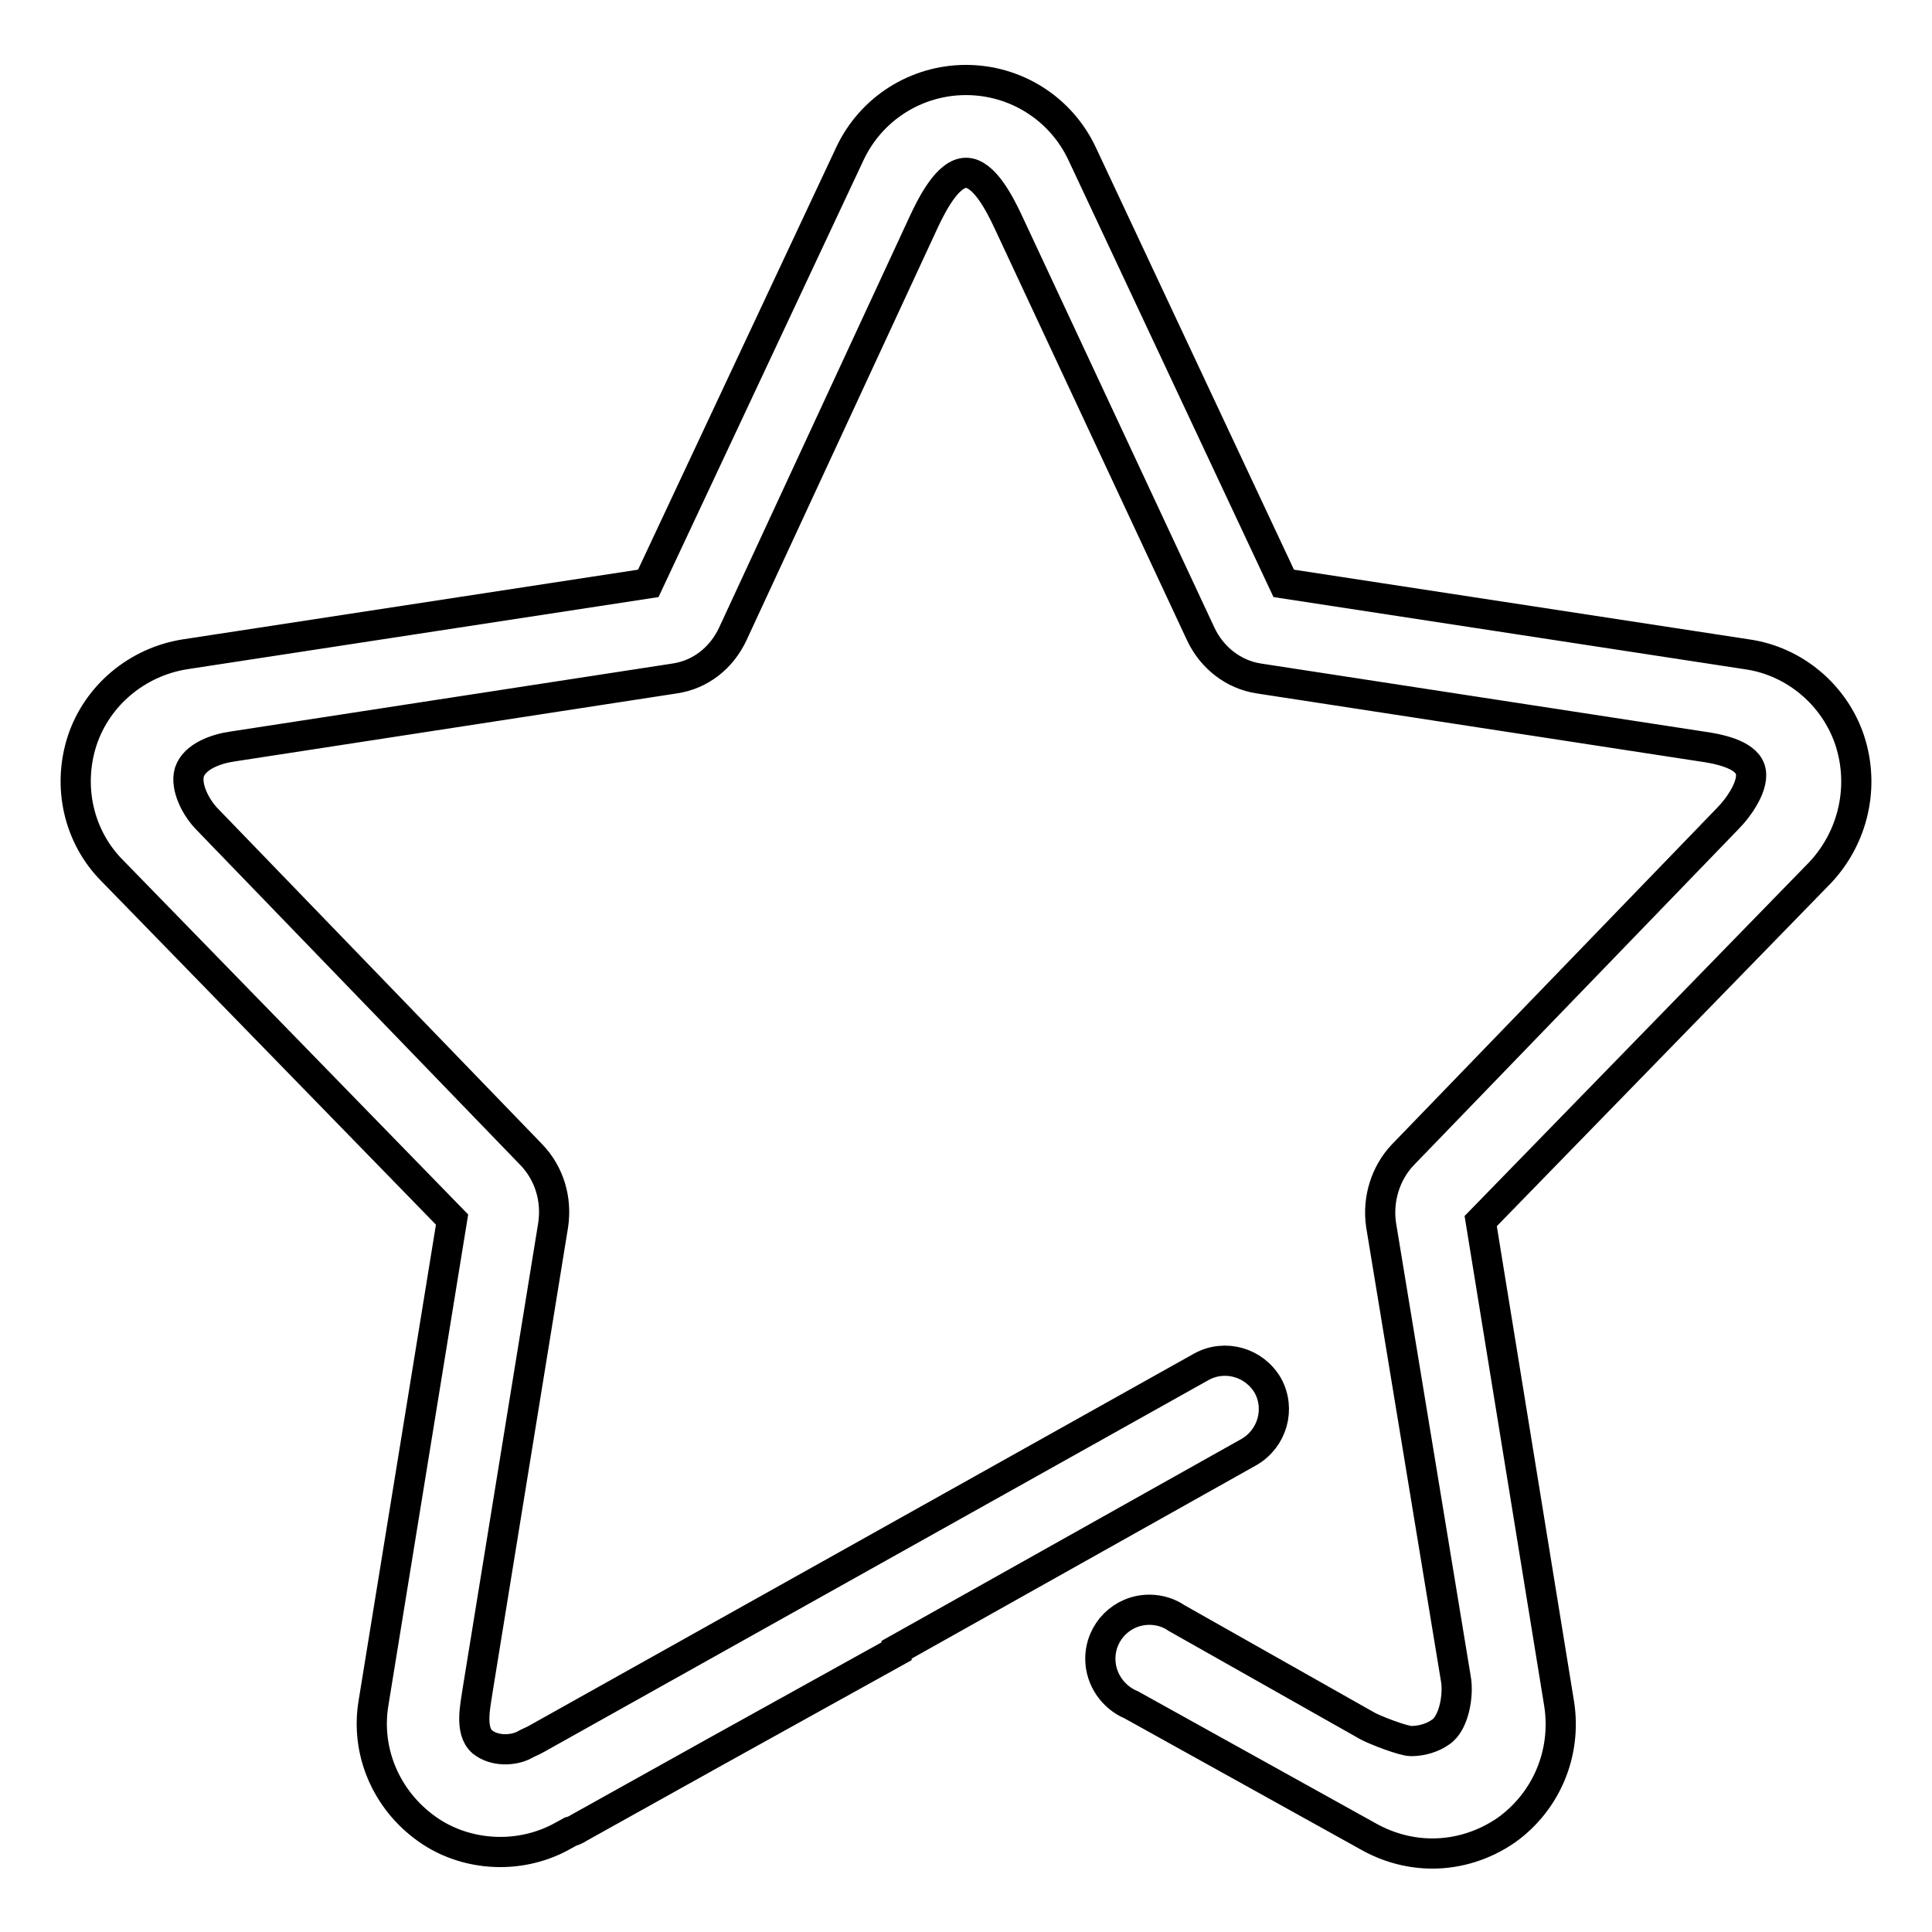 <?xml version="1.0" encoding="utf-8"?>
<!-- Svg Vector Icons : http://www.onlinewebfonts.com/icon -->
<!DOCTYPE svg PUBLIC "-//W3C//DTD SVG 1.1//EN" "http://www.w3.org/Graphics/SVG/1.1/DTD/svg11.dtd">
<svg version="1.1" xmlns="http://www.w3.org/2000/svg" xmlns:xlink="http://www.w3.org/1999/xlink" x="0px" y="0px" viewBox="0 0 256 256" enable-background="new 0 0 256 256" xml:space="preserve">
<g> <path stroke-width="4" fill-opacity="0" stroke="#000000"  d="M245.1,98.1c-2-6-7.3-10.5-13.6-11.4l-61.4-9.4l-26.7-56.9c-2.8-6-8.8-9.8-15.4-9.8 c-6.6,0-12.6,3.8-15.4,9.8L85.9,77.3l-61.4,9.4c-6.3,1-11.6,5.4-13.6,11.4c-2,6.1-0.5,12.8,4,17.3l45,46.2l-10.4,64 c-1.1,6.5,1.7,12.9,7,16.7c2.9,2.1,6.4,3.1,9.8,3.1c2.8,0,5.7-0.7,8.2-2.1l1.1-0.6c0.4-0.1,0.8-0.3,1.1-0.5L95,232l23.8-13.2v-0.2 l46.7-26.2c3.1-1.8,4.2-5.7,2.5-8.8c-1.8-3.1-5.7-4.2-8.8-2.5l-88.1,49.3c-0.5,0.3-1.1,0.5-1.6,0.8c-1.5,0.8-4,0.9-5.6-0.4 c-1.7-1.5-0.9-4.8-0.6-6.9l10-61.6c0.5-3.4-0.5-6.8-2.9-9.3l-42.9-44.4c-1.5-1.5-3-4.3-2.4-6.3c0.7-2.1,3.6-3.1,5.8-3.4l58.5-9 c3.4-0.5,6.2-2.7,7.7-5.9l25.4-54.8c1-2.1,3.1-6.3,5.5-6.3c2.4,0,4.5,4.2,5.5,6.3L159.1,84c1.5,3.2,4.4,5.4,7.7,5.9l58.6,9 c2.2,0.3,5.8,1,6.5,3c0.7,2-1.5,5.1-3,6.6L185.9,153c-2.3,2.4-3.4,5.9-2.9,9.3l9.9,60.1c0.4,2.1-0.2,5.9-2,7.1 c-1.1,0.8-2.6,1.2-3.9,1.2c-1.1,0-4.9-1.5-5.8-2l-25.3-14.3c-1-0.7-2.3-1.1-3.6-1.1c-3.6,0-6.5,2.9-6.5,6.5c0,2.7,1.7,5.1,4.1,6.1 l31.7,17.6c2.6,1.4,5.4,2.1,8.2,2.1c3.5,0,6.9-1.1,9.8-3.1c5.3-3.8,8-10.2,7-16.7l-10.4-64l45-46.2 C245.6,110.9,247.1,104.2,245.1,98.1z"/></g>
</svg>